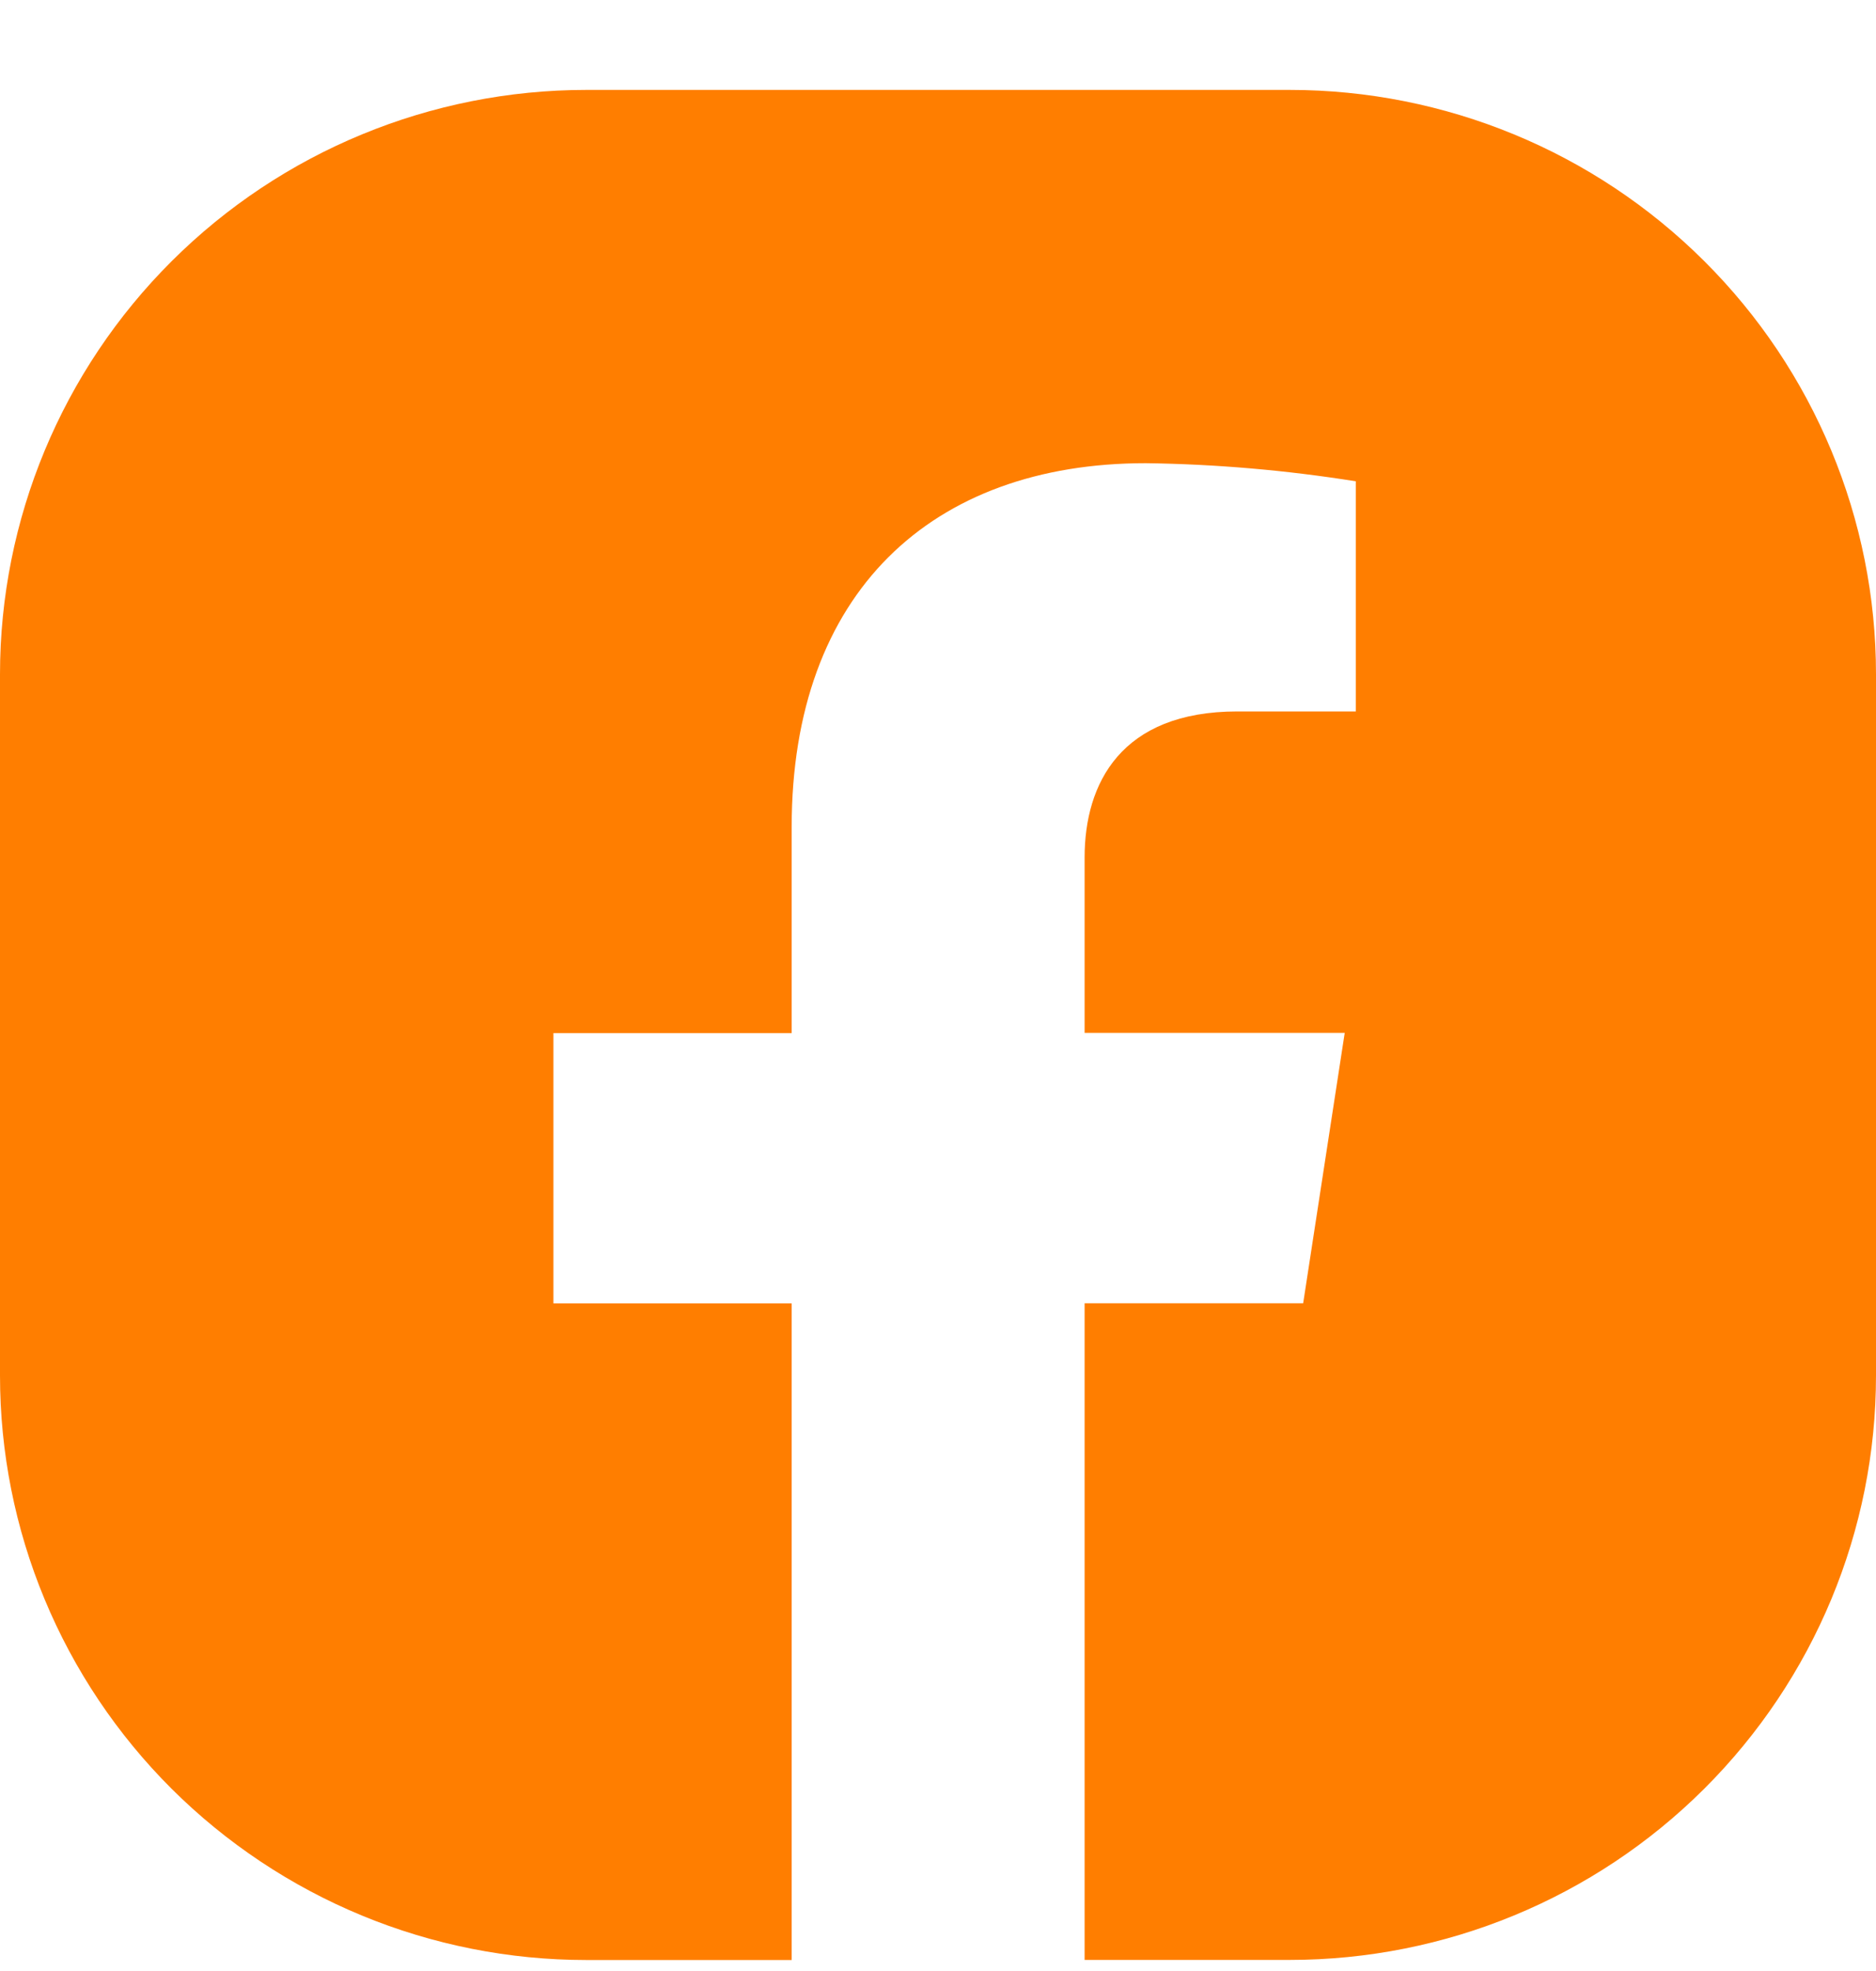 <svg width="20" height="21" viewBox="0 0 20 21" fill="none" xmlns="http://www.w3.org/2000/svg">
<path fill-rule="evenodd" clip-rule="evenodd" d="M20 7.184V14.655C20 16.307 19.341 17.89 18.169 19.058C16.997 20.226 15.407 20.882 13.75 20.882H11.563V13.886H13.893L14.336 11.005H11.563V9.136C11.563 8.349 11.949 7.58 13.192 7.58H14.454V5.128C13.713 5.01 12.965 4.945 12.215 4.935C9.931 4.935 8.44 6.314 8.44 8.811V11.007H5.9V13.887H8.44V20.883H6.25C5.429 20.883 4.616 20.722 3.858 20.409C3.1 20.096 2.411 19.637 1.83 19.059C1.25 18.481 0.789 17.794 0.475 17.038C0.161 16.283 -0 15.473 1.6864e-07 14.655V7.184C1.6864e-07 5.533 0.659 3.949 1.831 2.782C3.003 1.614 4.593 0.958 6.25 0.958L13.75 0.958C15.407 0.958 16.997 1.614 18.169 2.782C19.341 3.949 20 5.533 20 7.184Z" fill="#FF7E00"/>
</svg>
